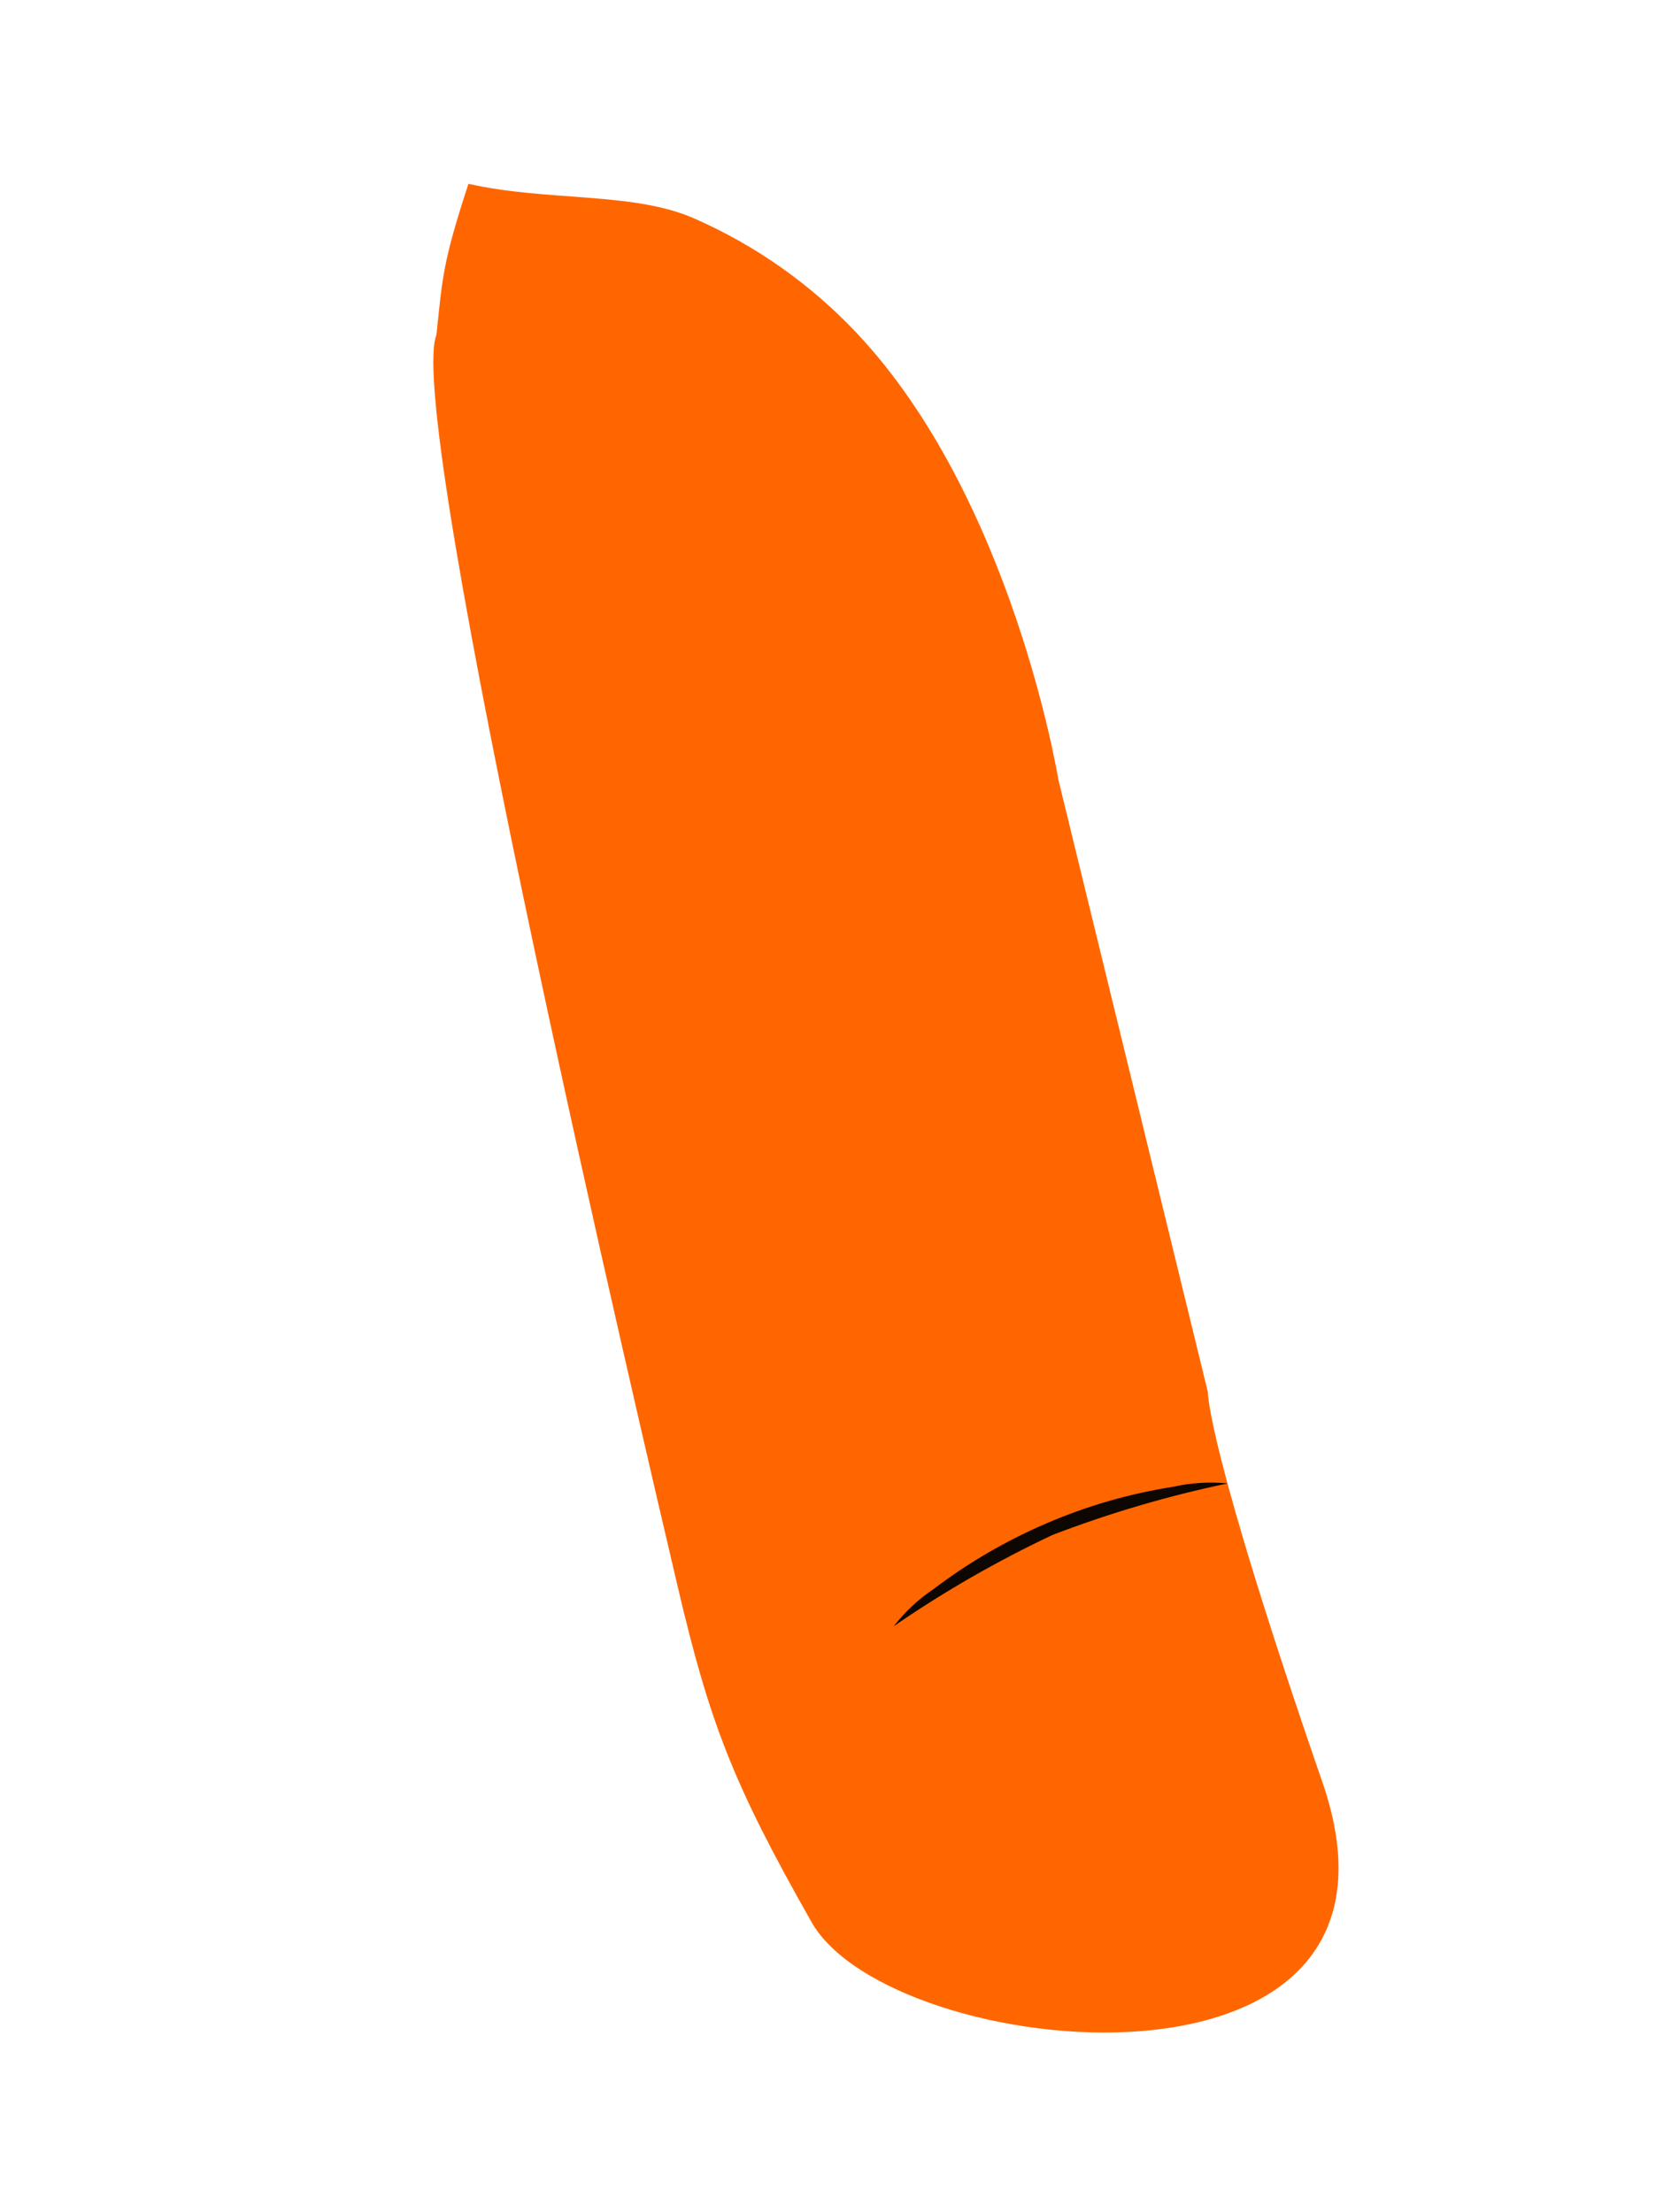<?xml version="1.0" encoding="UTF-8"?> <svg xmlns="http://www.w3.org/2000/svg" width="105" height="139" viewBox="0 0 105 139" fill="none"> <path d="M51.001 120.811C46 112 44.575 108.192 42.573 99.669C40.571 91.146 25.337 26.28 27.425 21.042C27.806 17.421 27.811 16.514 29.436 11.552C34.41 12.676 39.759 12.038 43.605 13.722C47.451 15.405 50.918 17.846 53.801 20.898C63.63 31.294 66.501 48.988 66.501 48.988L75.902 87.506C75.902 87.506 75.781 90.817 83.093 112.001C90.406 133.186 56.001 129.621 51.001 120.811Z" fill="#FF6600"></path> <path d="M77.142 93.23C73.388 94.015 69.702 95.1 66.122 96.475C62.651 98.112 59.319 100.029 56.159 102.206C56.862 101.299 57.707 100.51 58.661 99.87C60.862 98.201 63.259 96.808 65.799 95.722C68.34 94.632 71.008 93.864 73.74 93.438C74.855 93.187 76.004 93.117 77.142 93.23Z" fill="#0E0600"></path> </svg> 